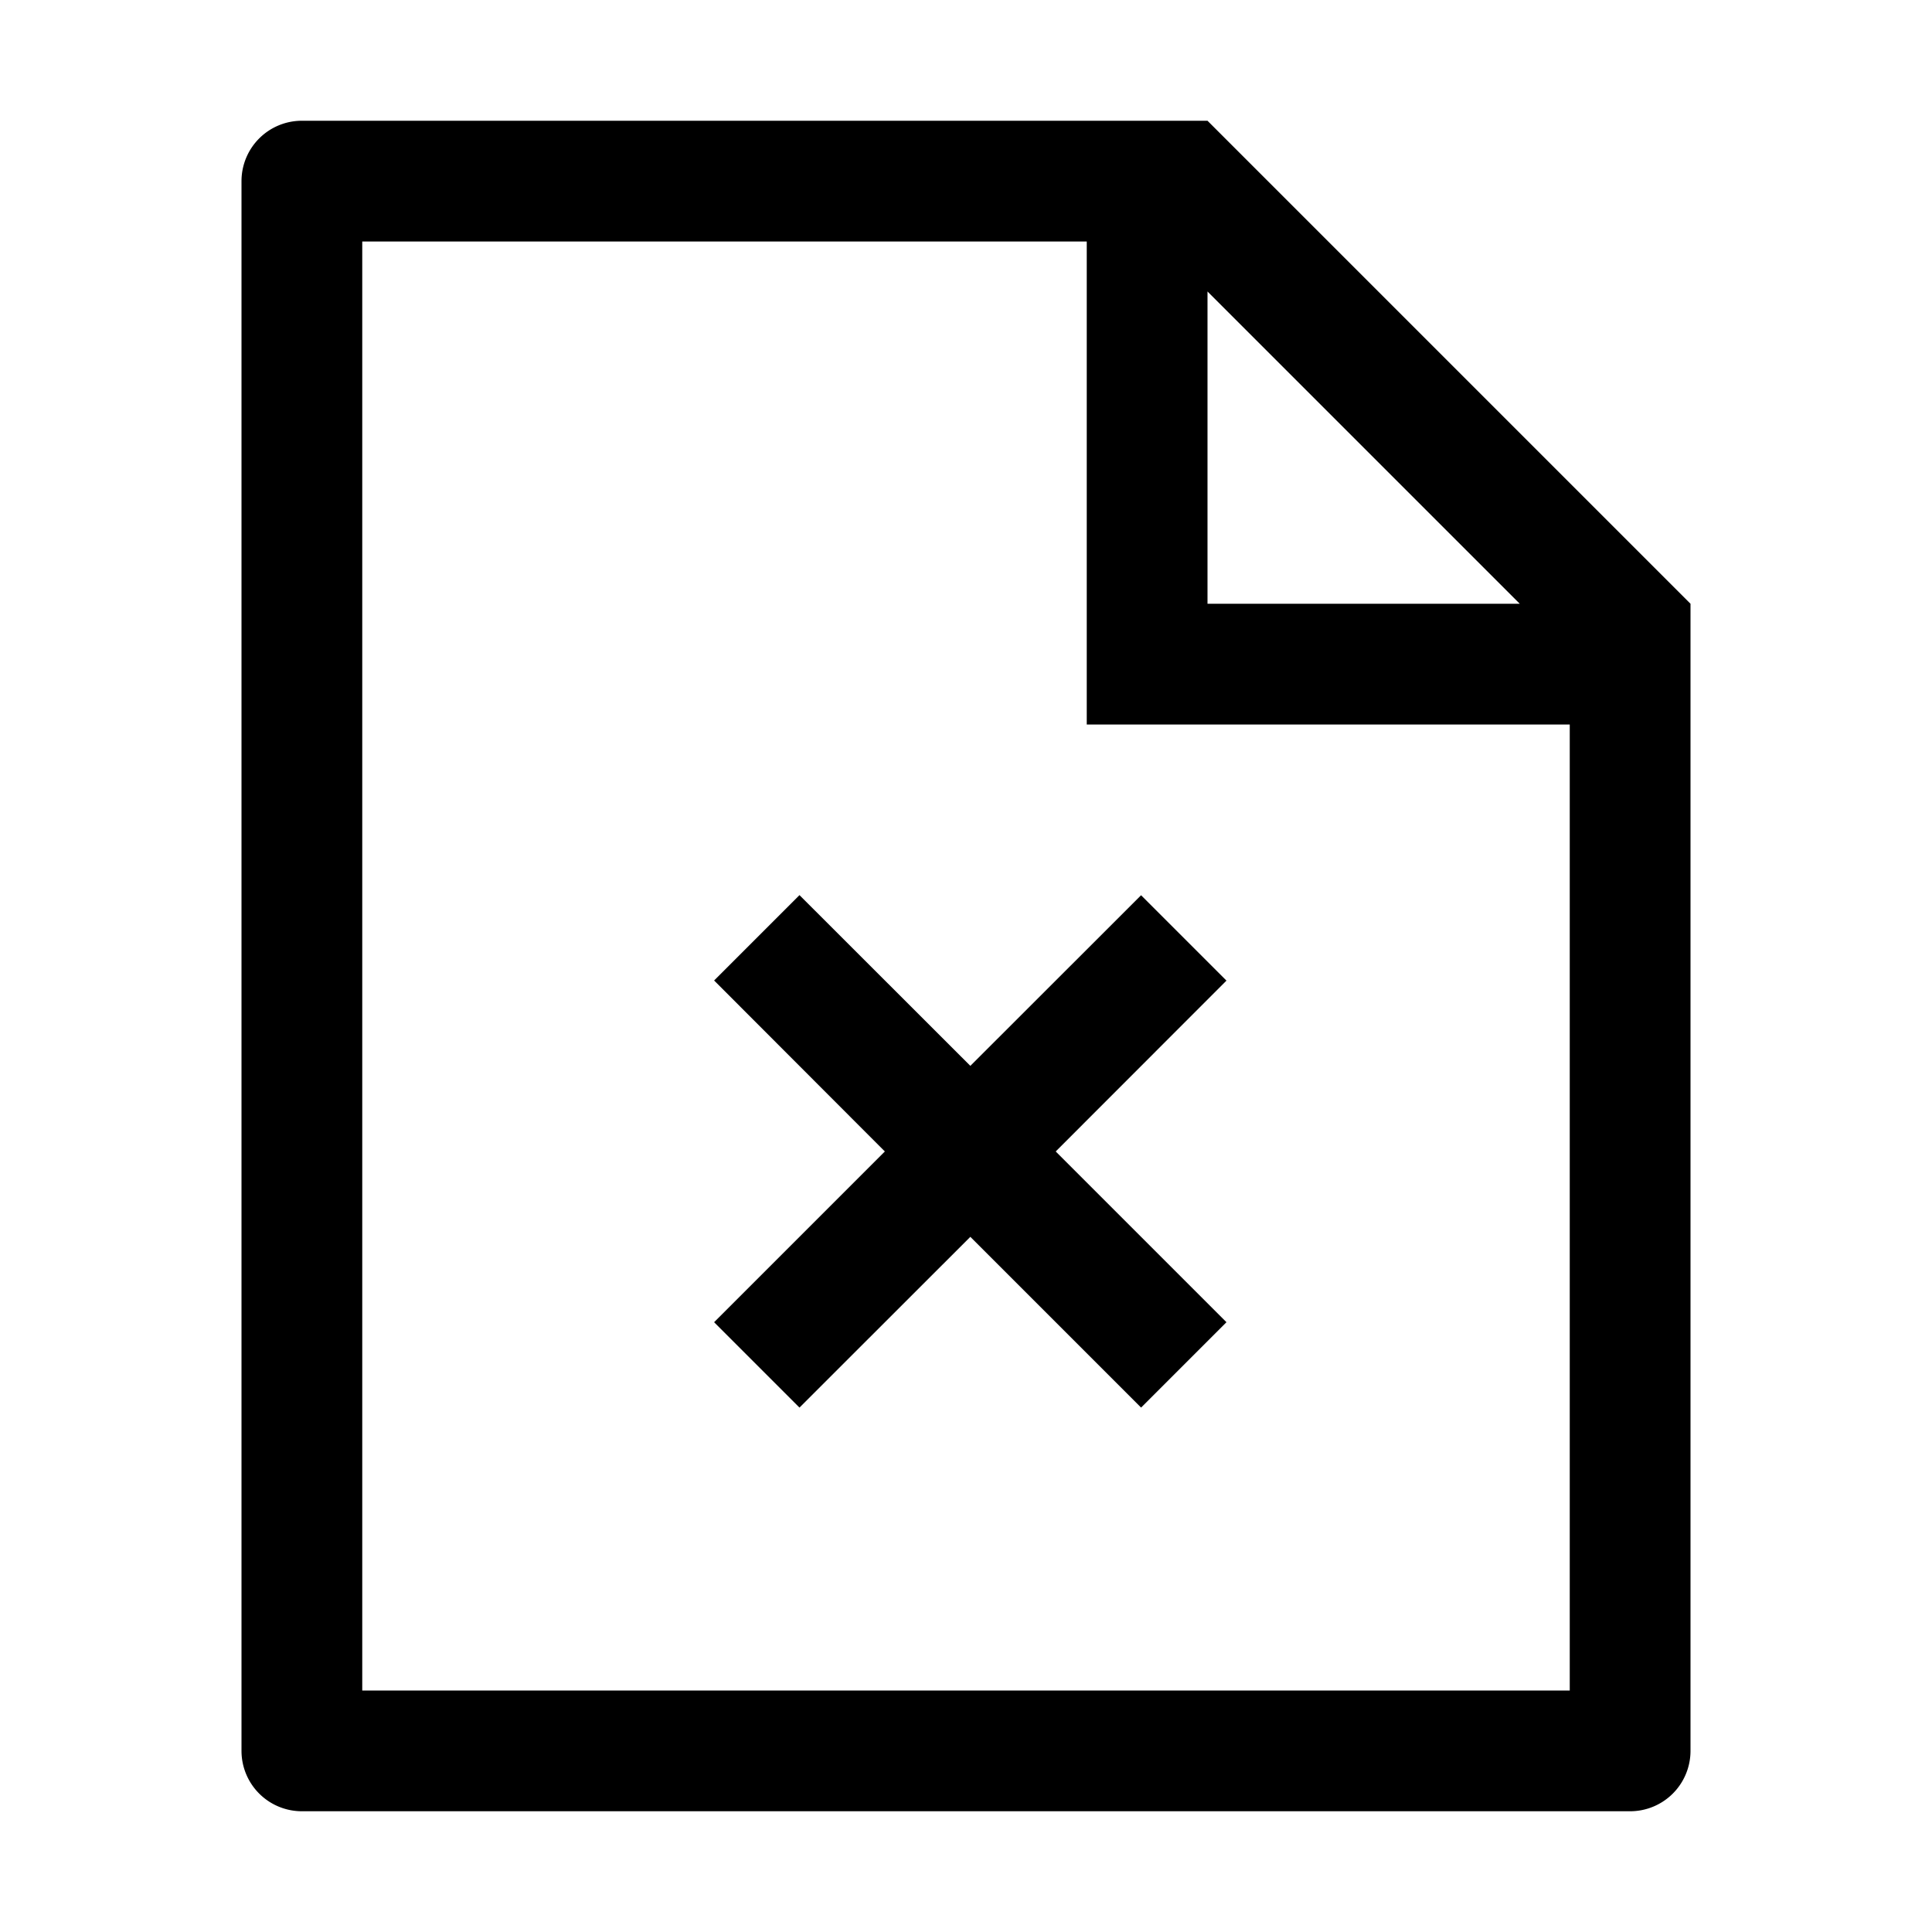 <?xml version="1.0" encoding="utf-8"?><!-- Uploaded to: SVG Repo, www.svgrepo.com, Generator: SVG Repo Mixer Tools -->
<svg width="800px" height="800px" viewBox="0 0 1024 1024" class="icon" xmlns="http://www.w3.org/2000/svg"><path fill="#000000" d="M805.504 320L640 154.496V320h165.504zM832 384H576V128H192v768h640V384zM160 64h480l256 256v608a32 32 0 01-32 32H160a32 32 0 01-32-32V96a32 32 0 0132-32zm308.992 546.304l-90.496-90.624 45.248-45.248 90.56 90.496 90.496-90.432 45.248 45.248-90.496 90.56 90.496 90.496-45.248 45.248-90.496-90.496-90.56 90.496-45.248-45.248 90.496-90.496z"/></svg>